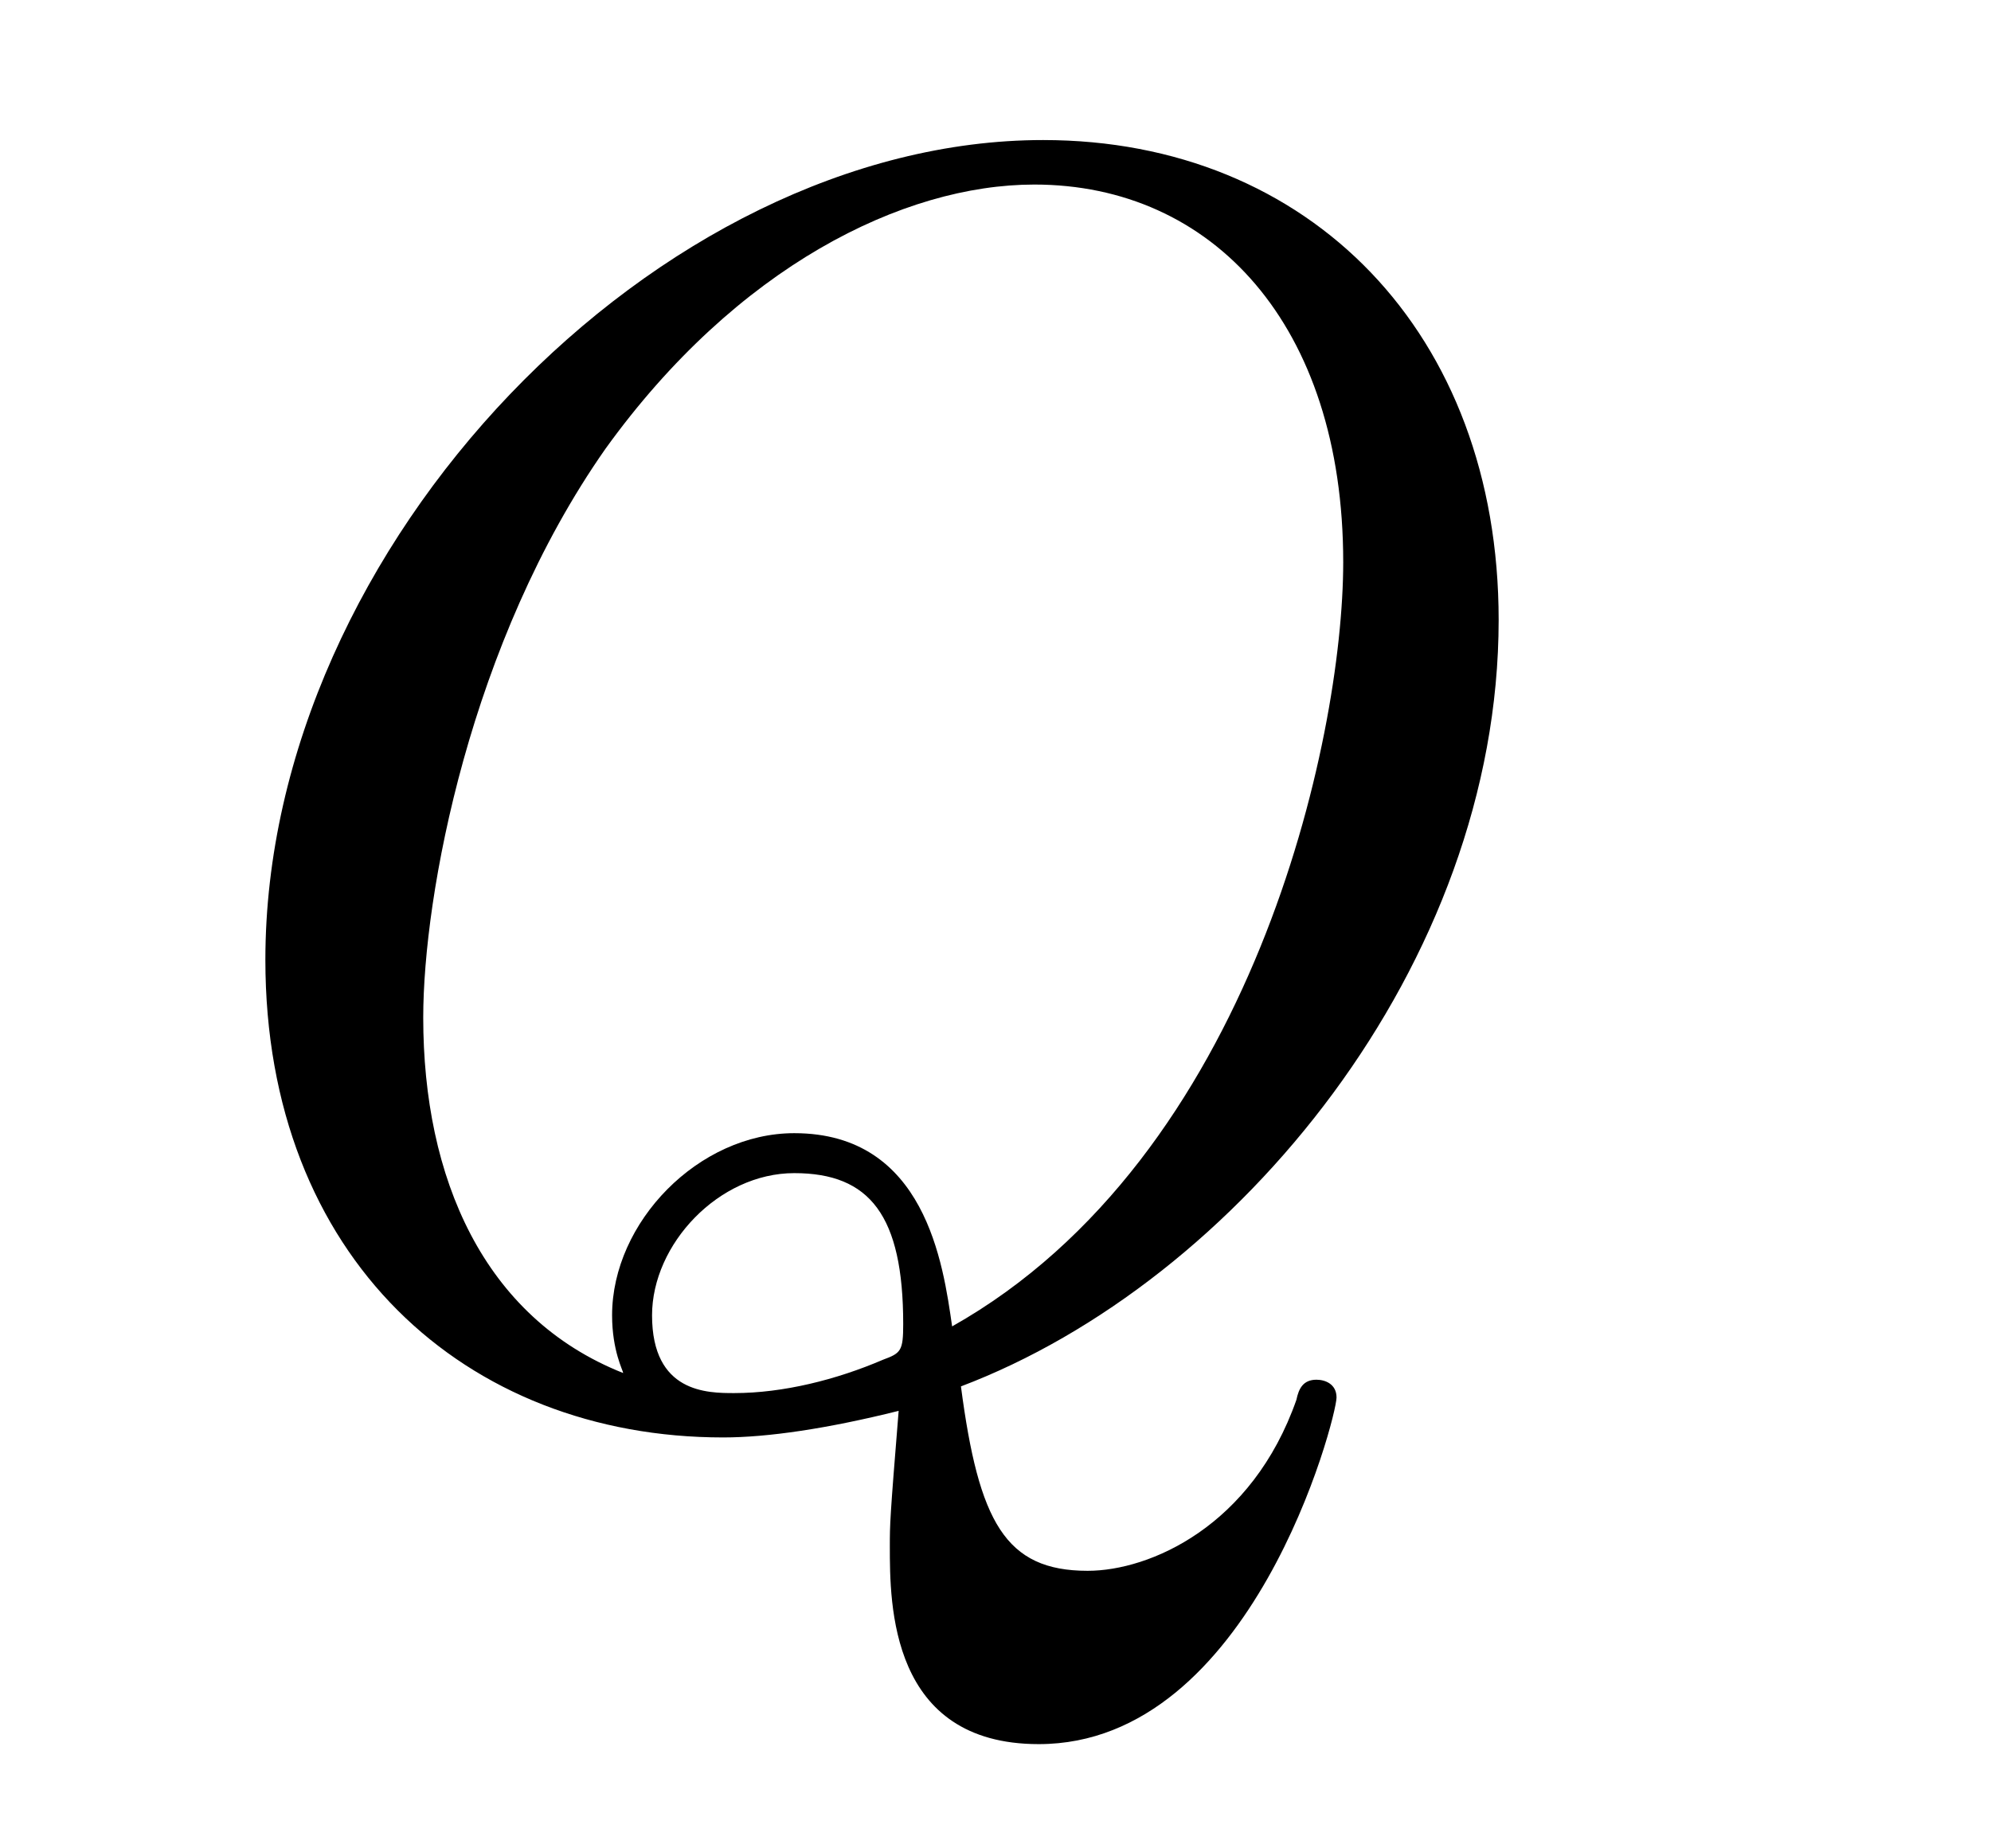 <?xml version="1.0" encoding="UTF-8"?>
<svg xmlns="http://www.w3.org/2000/svg" xmlns:xlink="http://www.w3.org/1999/xlink" width="14pt" height="13pt" viewBox="0 0 14 13" version="1.1">
<defs>
<g>
<symbol overflow="visible" id="glyph0-0">
<path style="stroke:none;" d=""/>
</symbol>
<symbol overflow="visible" id="glyph0-1">
<path style="stroke:none;" d="M 5.5 -0.078 C 7.438 -0.812 9.281 -3.047 9.281 -5.469 C 9.281 -7.484 7.953 -8.844 6.078 -8.844 C 3.375 -8.844 0.609 -6 0.609 -3.078 C 0.609 -0.984 2.016 0.281 3.828 0.281 C 4.141 0.281 4.562 0.219 5.062 0.094 C 5 0.859 5 0.891 5 1.047 C 5 1.453 5 2.438 6.047 2.438 C 7.547 2.438 8.141 0.141 8.141 0 C 8.141 -0.094 8.062 -0.125 8 -0.125 C 7.906 -0.125 7.875 -0.062 7.859 0.016 C 7.547 0.906 6.828 1.219 6.391 1.219 C 5.812 1.219 5.625 0.875 5.5 -0.078 Z M 3.125 -0.172 C 2.141 -0.562 1.719 -1.547 1.719 -2.672 C 1.719 -3.531 2.047 -5.312 3 -6.672 C 3.922 -7.953 5.094 -8.531 6.016 -8.531 C 7.266 -8.531 8.188 -7.547 8.188 -5.875 C 8.188 -4.625 7.547 -1.688 5.438 -0.5 C 5.375 -0.938 5.25 -1.859 4.328 -1.859 C 3.656 -1.859 3.047 -1.234 3.047 -0.578 C 3.047 -0.328 3.125 -0.188 3.125 -0.172 Z M 3.906 -0.031 C 3.719 -0.031 3.328 -0.031 3.328 -0.578 C 3.328 -1.078 3.797 -1.578 4.328 -1.578 C 4.859 -1.578 5.094 -1.281 5.094 -0.516 C 5.094 -0.328 5.078 -0.312 4.953 -0.266 C 4.625 -0.125 4.25 -0.031 3.906 -0.031 Z M 3.906 -0.031 "/>
</symbol>
</g>
</defs>
<g id="surface1">
<g style="fill:rgb(0%,0%,0%);fill-opacity:1;">
  <use xlink:href="#glyph0-1" x="1.257" y="9.829"/>
</g>
</g>
</svg>
